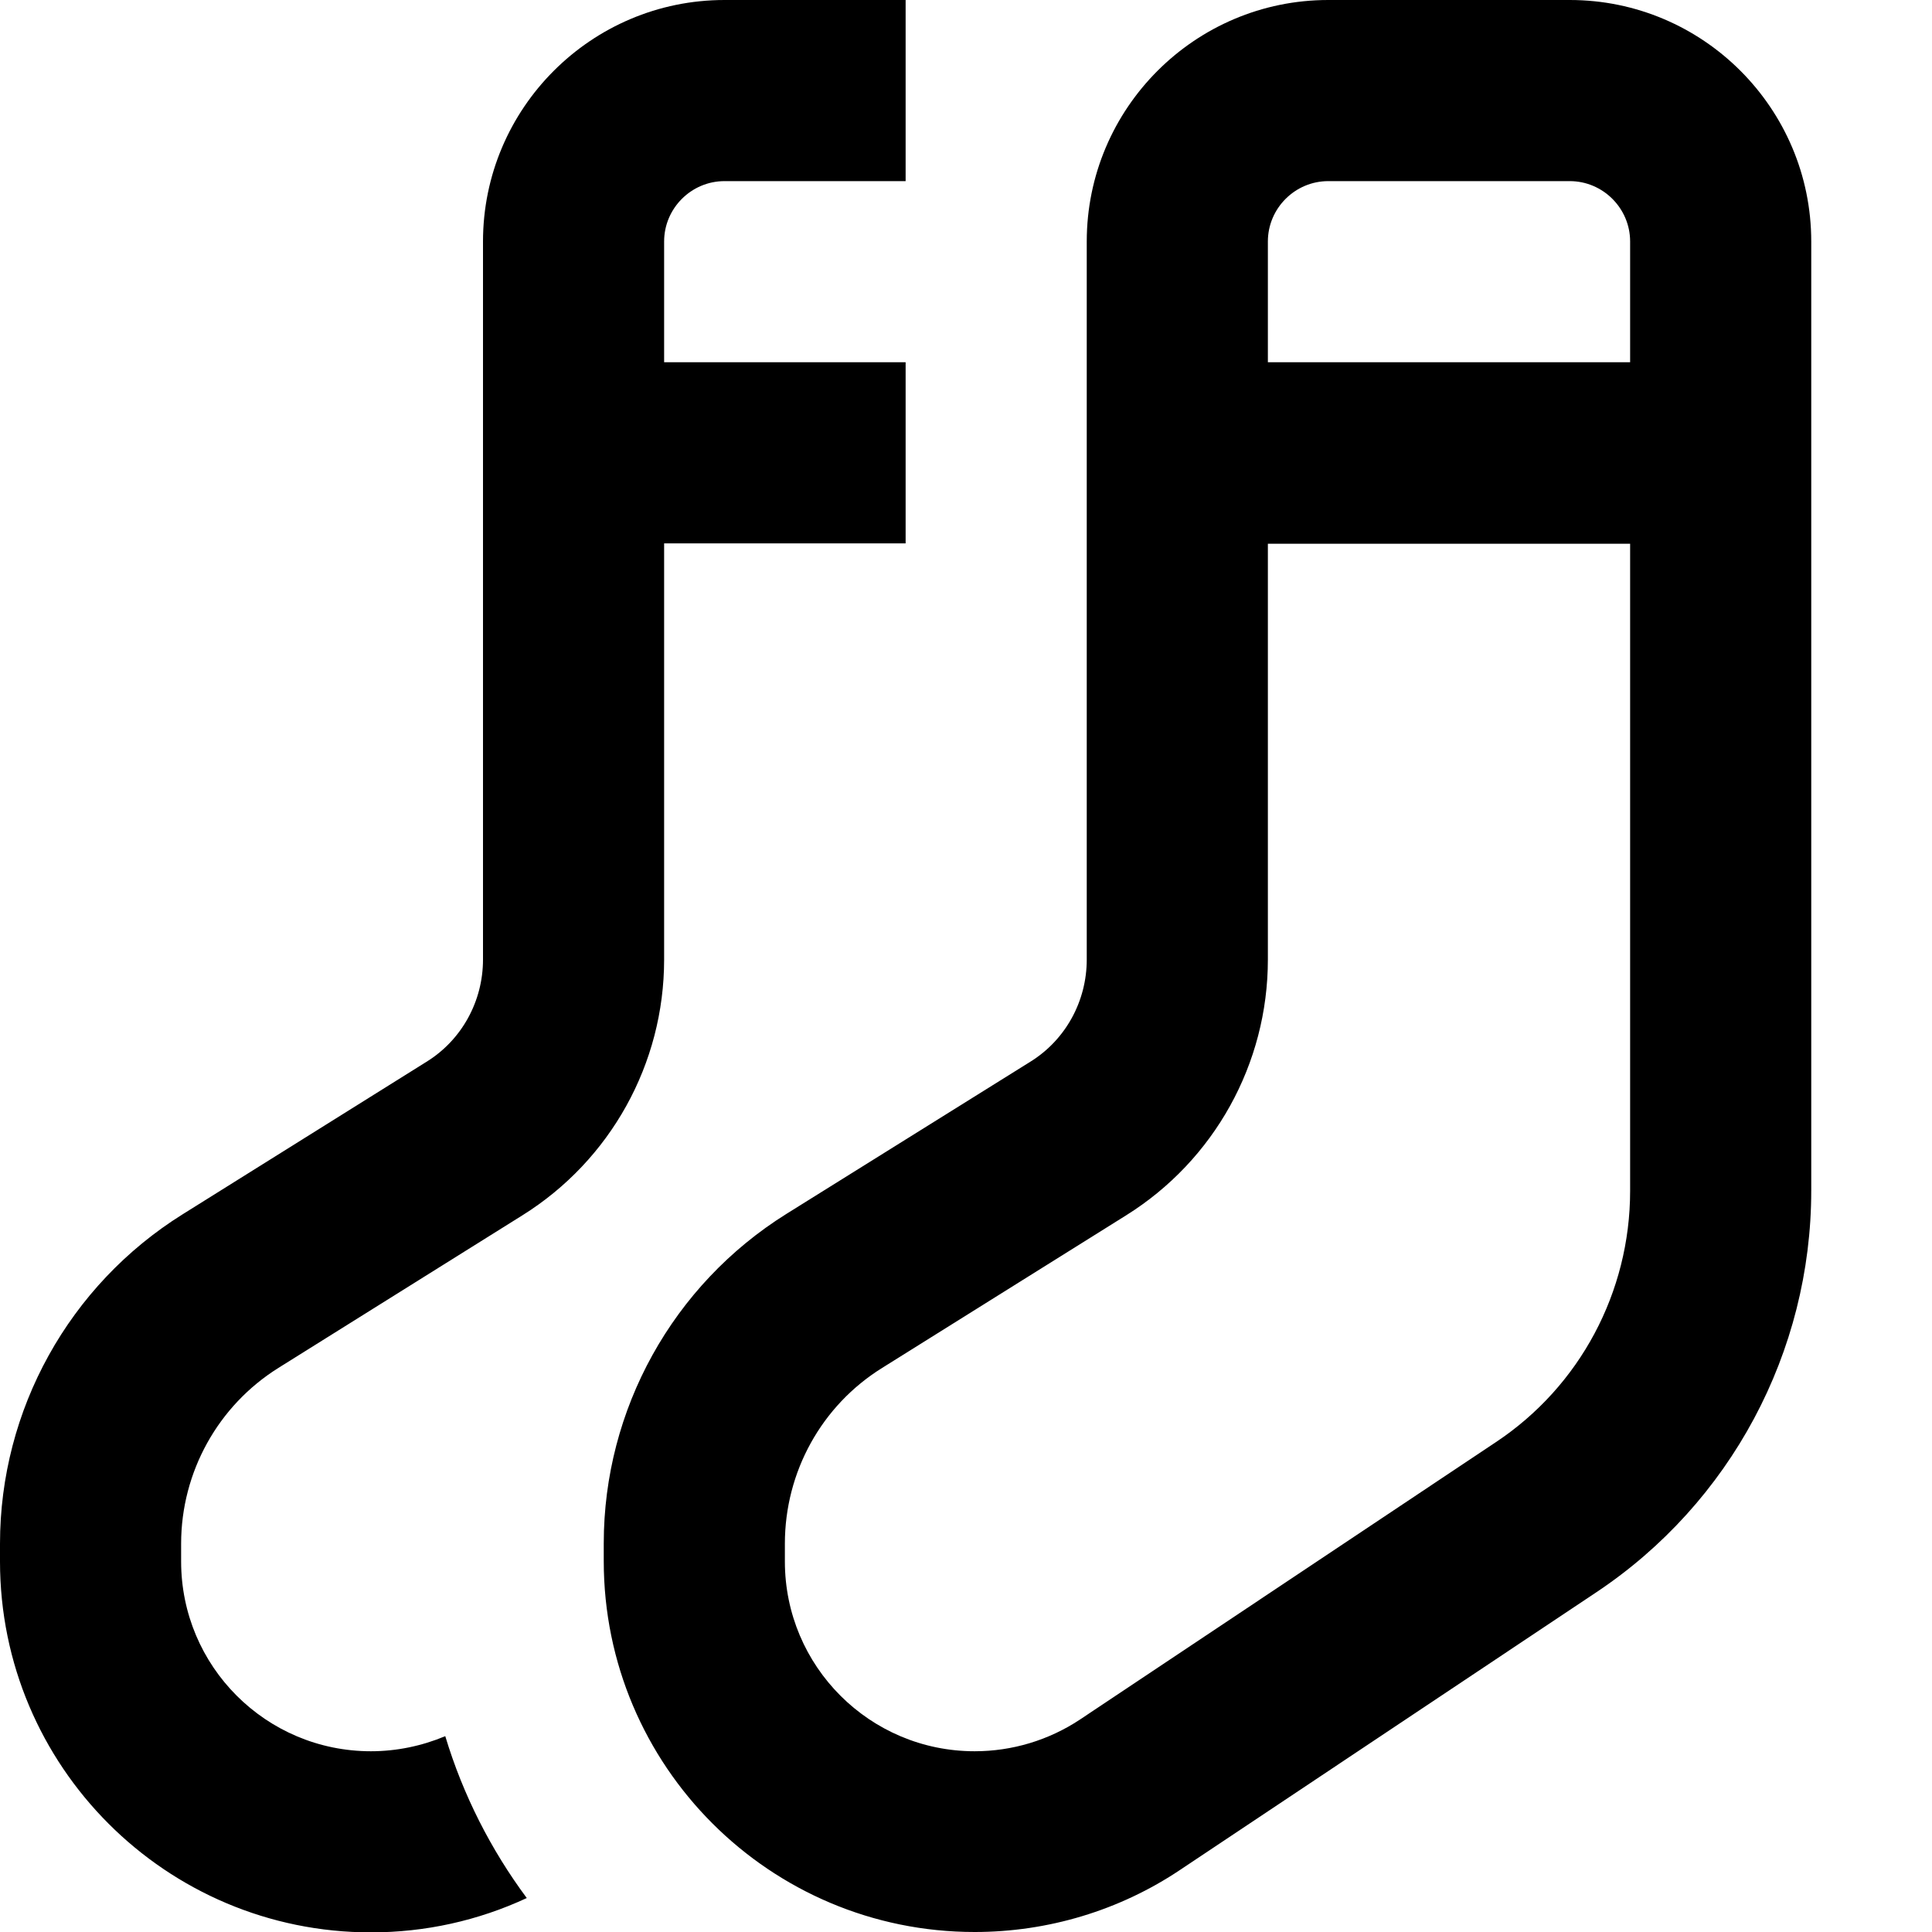 <svg xmlns="http://www.w3.org/2000/svg" viewBox="0 0 512 512"><!--! Font Awesome Pro 7.0.0 by @fontawesome - https://fontawesome.com License - https://fontawesome.com/license (Commercial License) Copyright 2025 Fonticons, Inc. --><path fill="currentColor" d="M240 0l0 48-48 0c-8.8 0-16 7.2-16 16l0 32 64 0 0 48-64 0 0 110.3c0 27.6-14.2 53.2-37.6 67.8L73.8 362.5C57.8 372.5 48 390.1 48 409.1l0 4.7c0 27.8 22.5 50.3 50.3 50.3 6.8 0 13.5-1.4 19.7-4 4.7 15.6 12.1 30.1 21.6 42.9-12.9 6-26.9 9.1-41.3 9.1-54.3 0-98.3-44-98.3-98.3l0-4.7c0-35.5 18.3-68.5 48.4-87.3L113 281.4c9.4-5.8 15-16.1 15-27.1L128 64c0-35.3 28.7-64 64-64l48 0zm96 144l0 110.3c0 27.6-14.2 53.2-37.6 67.8l-64.6 40.4c-16.1 10-25.8 27.6-25.8 46.6l0 4.7c0 27.8 22.5 50.3 50.3 50.3 9.9 0 19.6-2.9 27.9-8.4l110.2-73.5c22.3-14.8 35.6-39.8 35.6-66.6l0-171.5-96 0zm0-48l96 0 0-32c0-8.8-7.2-16-16-16l-64 0c-8.8 0-16 7.2-16 16l0 32zM480 64l0 251.5c0 42.8-21.4 82.8-57 106.5L312.8 495.5c-16.1 10.8-35.1 16.5-54.5 16.5-54.3 0-98.3-44-98.3-98.3l0-4.7c0-35.5 18.3-68.5 48.4-87.3L273 281.4c9.4-5.8 15-16.1 15-27.1L288 64c0-35.3 28.7-64 64-64l64 0c35.3 0 64 28.7 64 64z"/></svg>